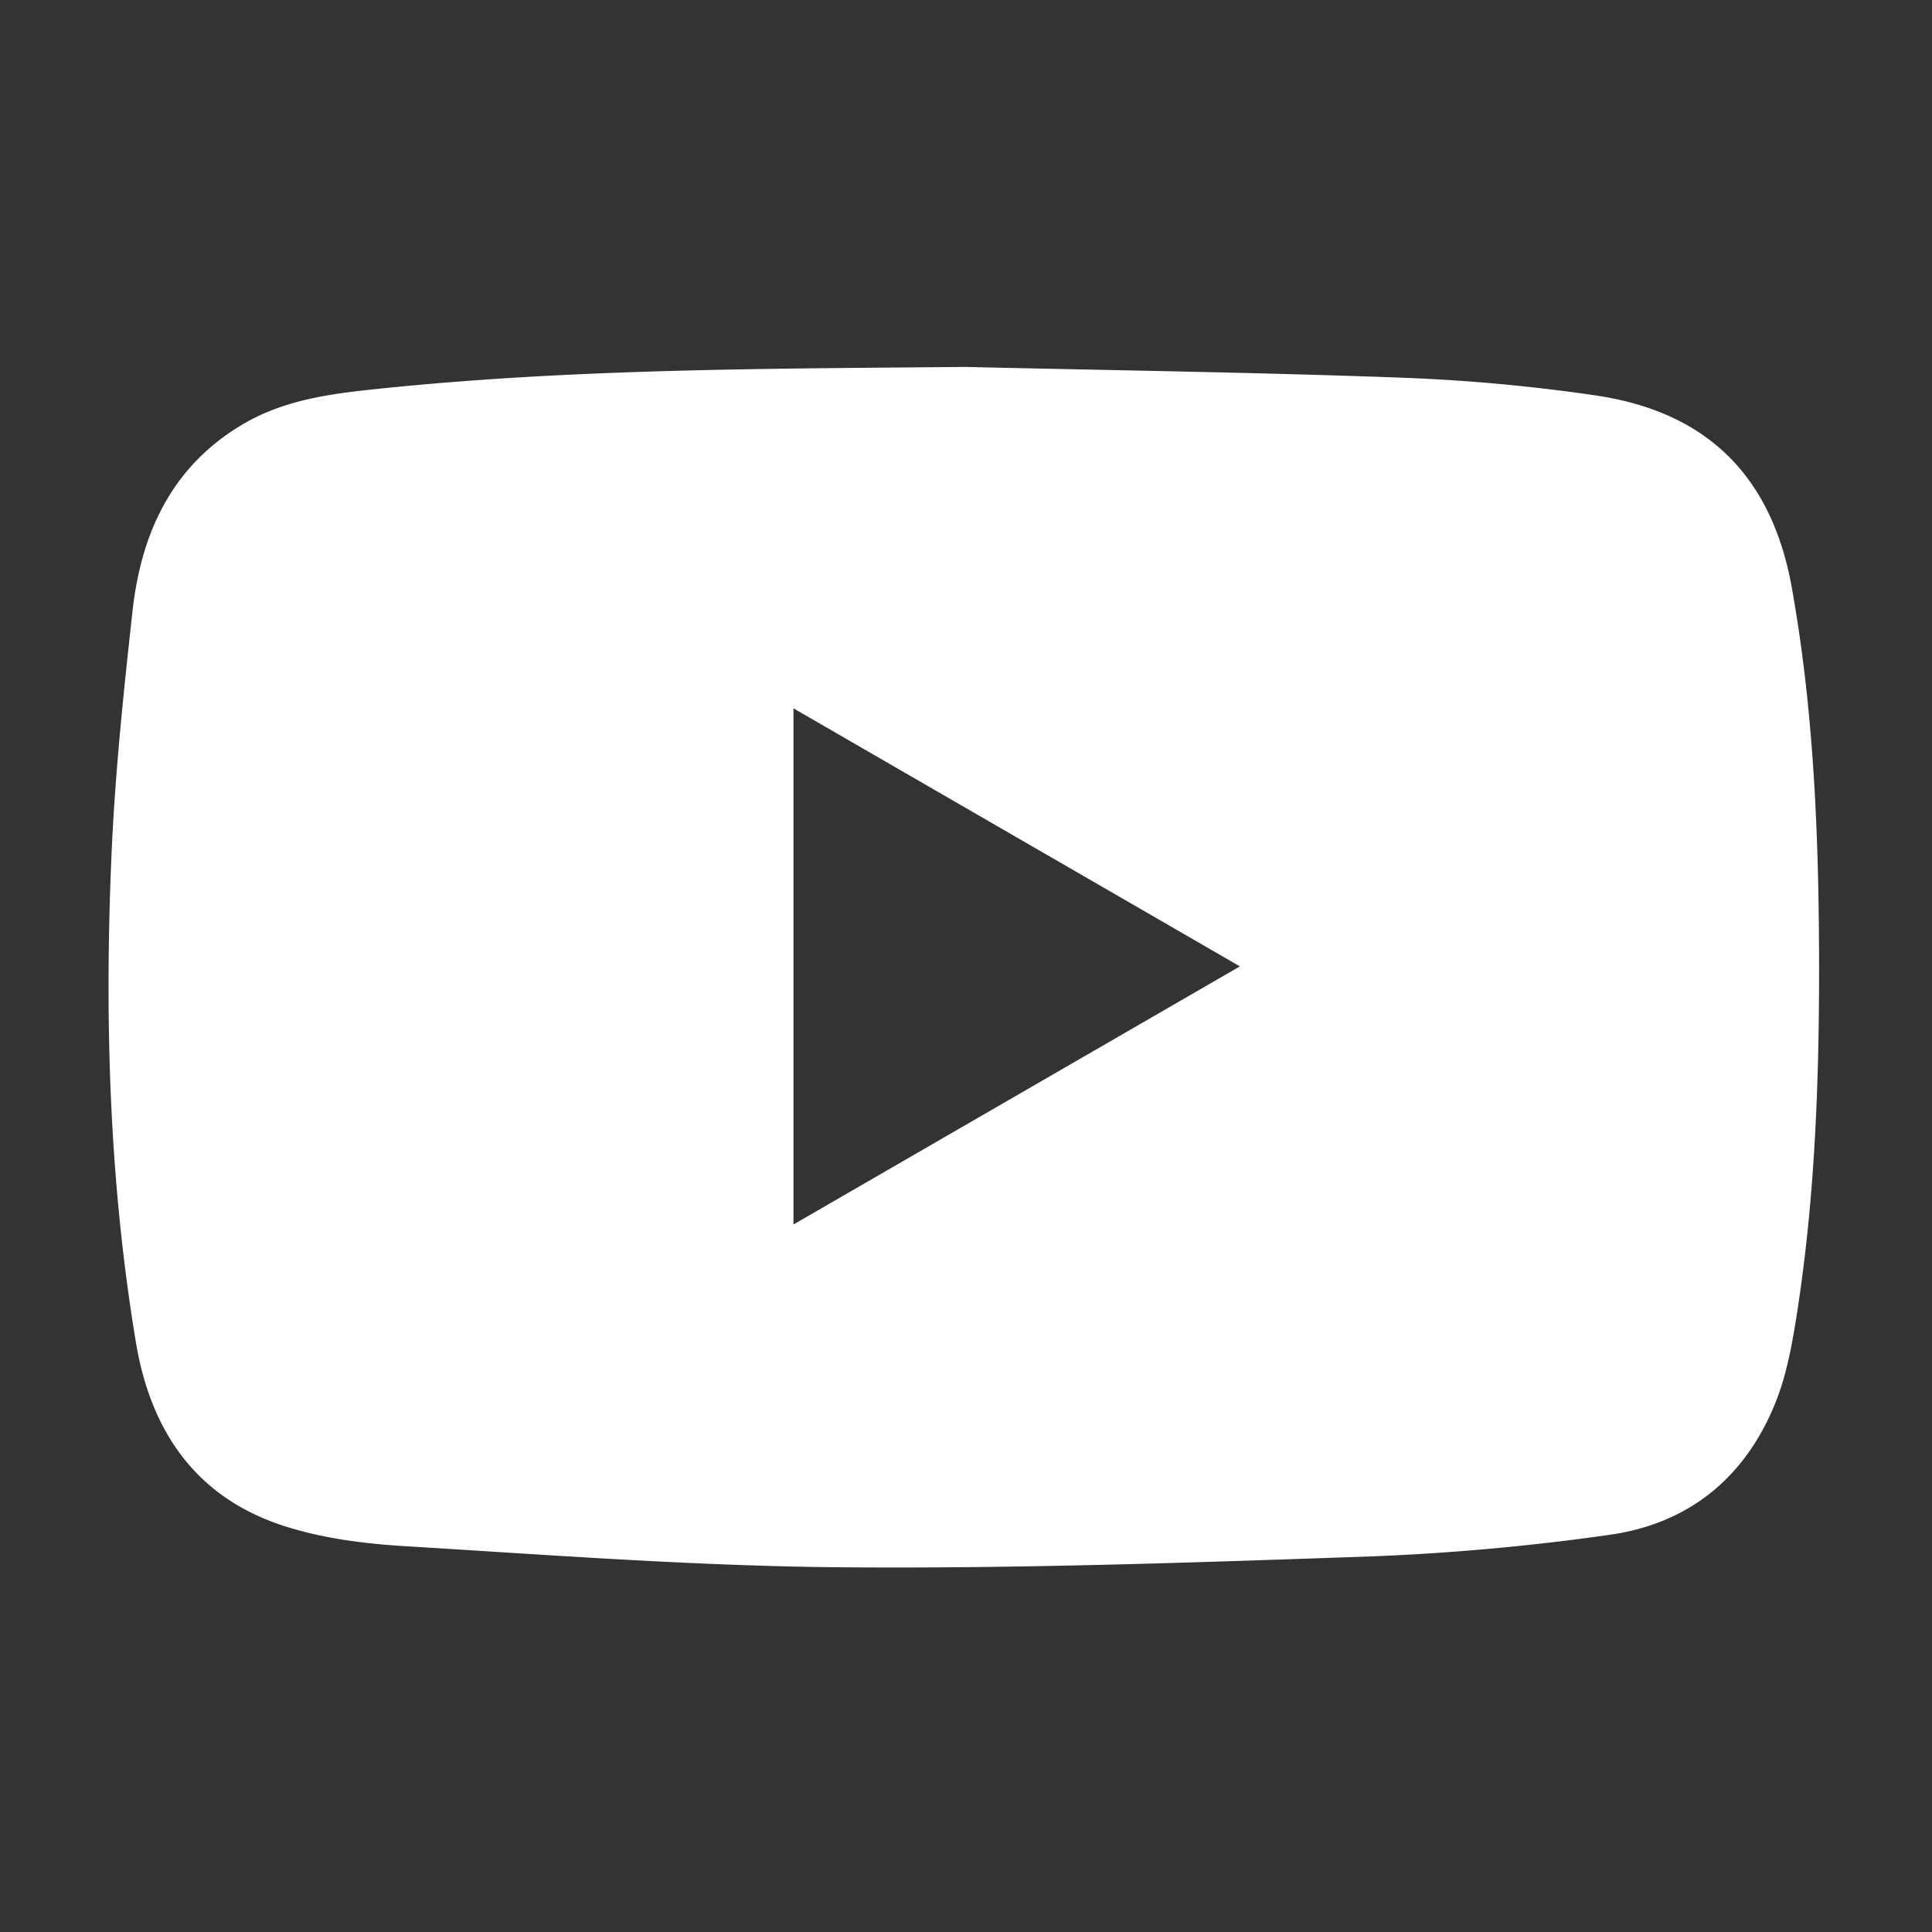 <svg id="图层_1" data-name="图层 1" xmlns="http://www.w3.org/2000/svg" viewBox="0 0 512 512"><rect x="0" y="0" width="512" height="512" fill="#333333" stroke="none"/><defs><style>.cls-1{fill:none;}</style></defs><path class="cls-1" d="M1445,3712h512v512H1445Zm255.77,97.24c-52.52.49-105,.41-157.3,6-11.79,1.26-23.47,3-34,9.15-18.94,11.16-27,28.89-29.33,49.64-2.39,21.67-4.67,43.41-5.59,65.18-1.82,43-.59,85.95,6.5,128.54,3.91,23.51,15.89,41.08,39.11,48.61,10.17,3.3,21.18,4.73,31.91,5.38,38.73,2.36,77.5,5.31,116.28,5.62,46.78.38,93.6-1.26,140.37-2.9a614.84,614.84,0,0,0,62.66-5.68c21-2.91,36-15.09,44.08-34.85,2.79-6.84,4.25-14.35,5.44-21.7,5-31,6.25-62.32,6.21-93.66,0-33.67-1.26-67.29-7.18-100.55-5.27-29.57-22.28-46.82-52-51.21a474.15,474.15,0,0,0-51.72-4.72C1777.72,3810.68,1739.24,3810.14,1700.77,3809.25Z" transform="translate(-1445 -3712.01)"/><path d="M1700.77,3809.25c38.47.89,77,1.43,115.41,2.84a474.15,474.15,0,0,1,51.72,4.72c29.77,4.39,46.78,21.64,52,51.21,5.92,33.26,7.14,66.88,7.18,100.55,0,31.34-1.19,62.65-6.21,93.66-1.19,7.35-2.65,14.86-5.44,21.7-8,19.76-23,31.94-44.08,34.85a614.84,614.84,0,0,1-62.66,5.68c-46.77,1.64-93.59,3.28-140.37,2.9-38.78-.31-77.55-3.26-116.28-5.62-10.73-.65-21.74-2.08-31.91-5.38-23.22-7.53-35.2-25.1-39.11-48.61-7.09-42.59-8.32-85.53-6.5-128.54.92-21.77,3.2-43.51,5.59-65.18,2.29-20.75,10.39-38.48,29.33-49.64,10.51-6.18,22.19-7.89,34-9.15C1595.76,3809.66,1648.25,3809.74,1700.77,3809.25Zm72.82,158.86-118.31-68.38v136.78Z" transform="translate(-1445 -3712.01)" fill="#fff"/><path class="cls-1" d="M1773.59,3968.11l-118.31,68.4V3899.73Z" transform="translate(-1445 -3712.01)" /></svg>
